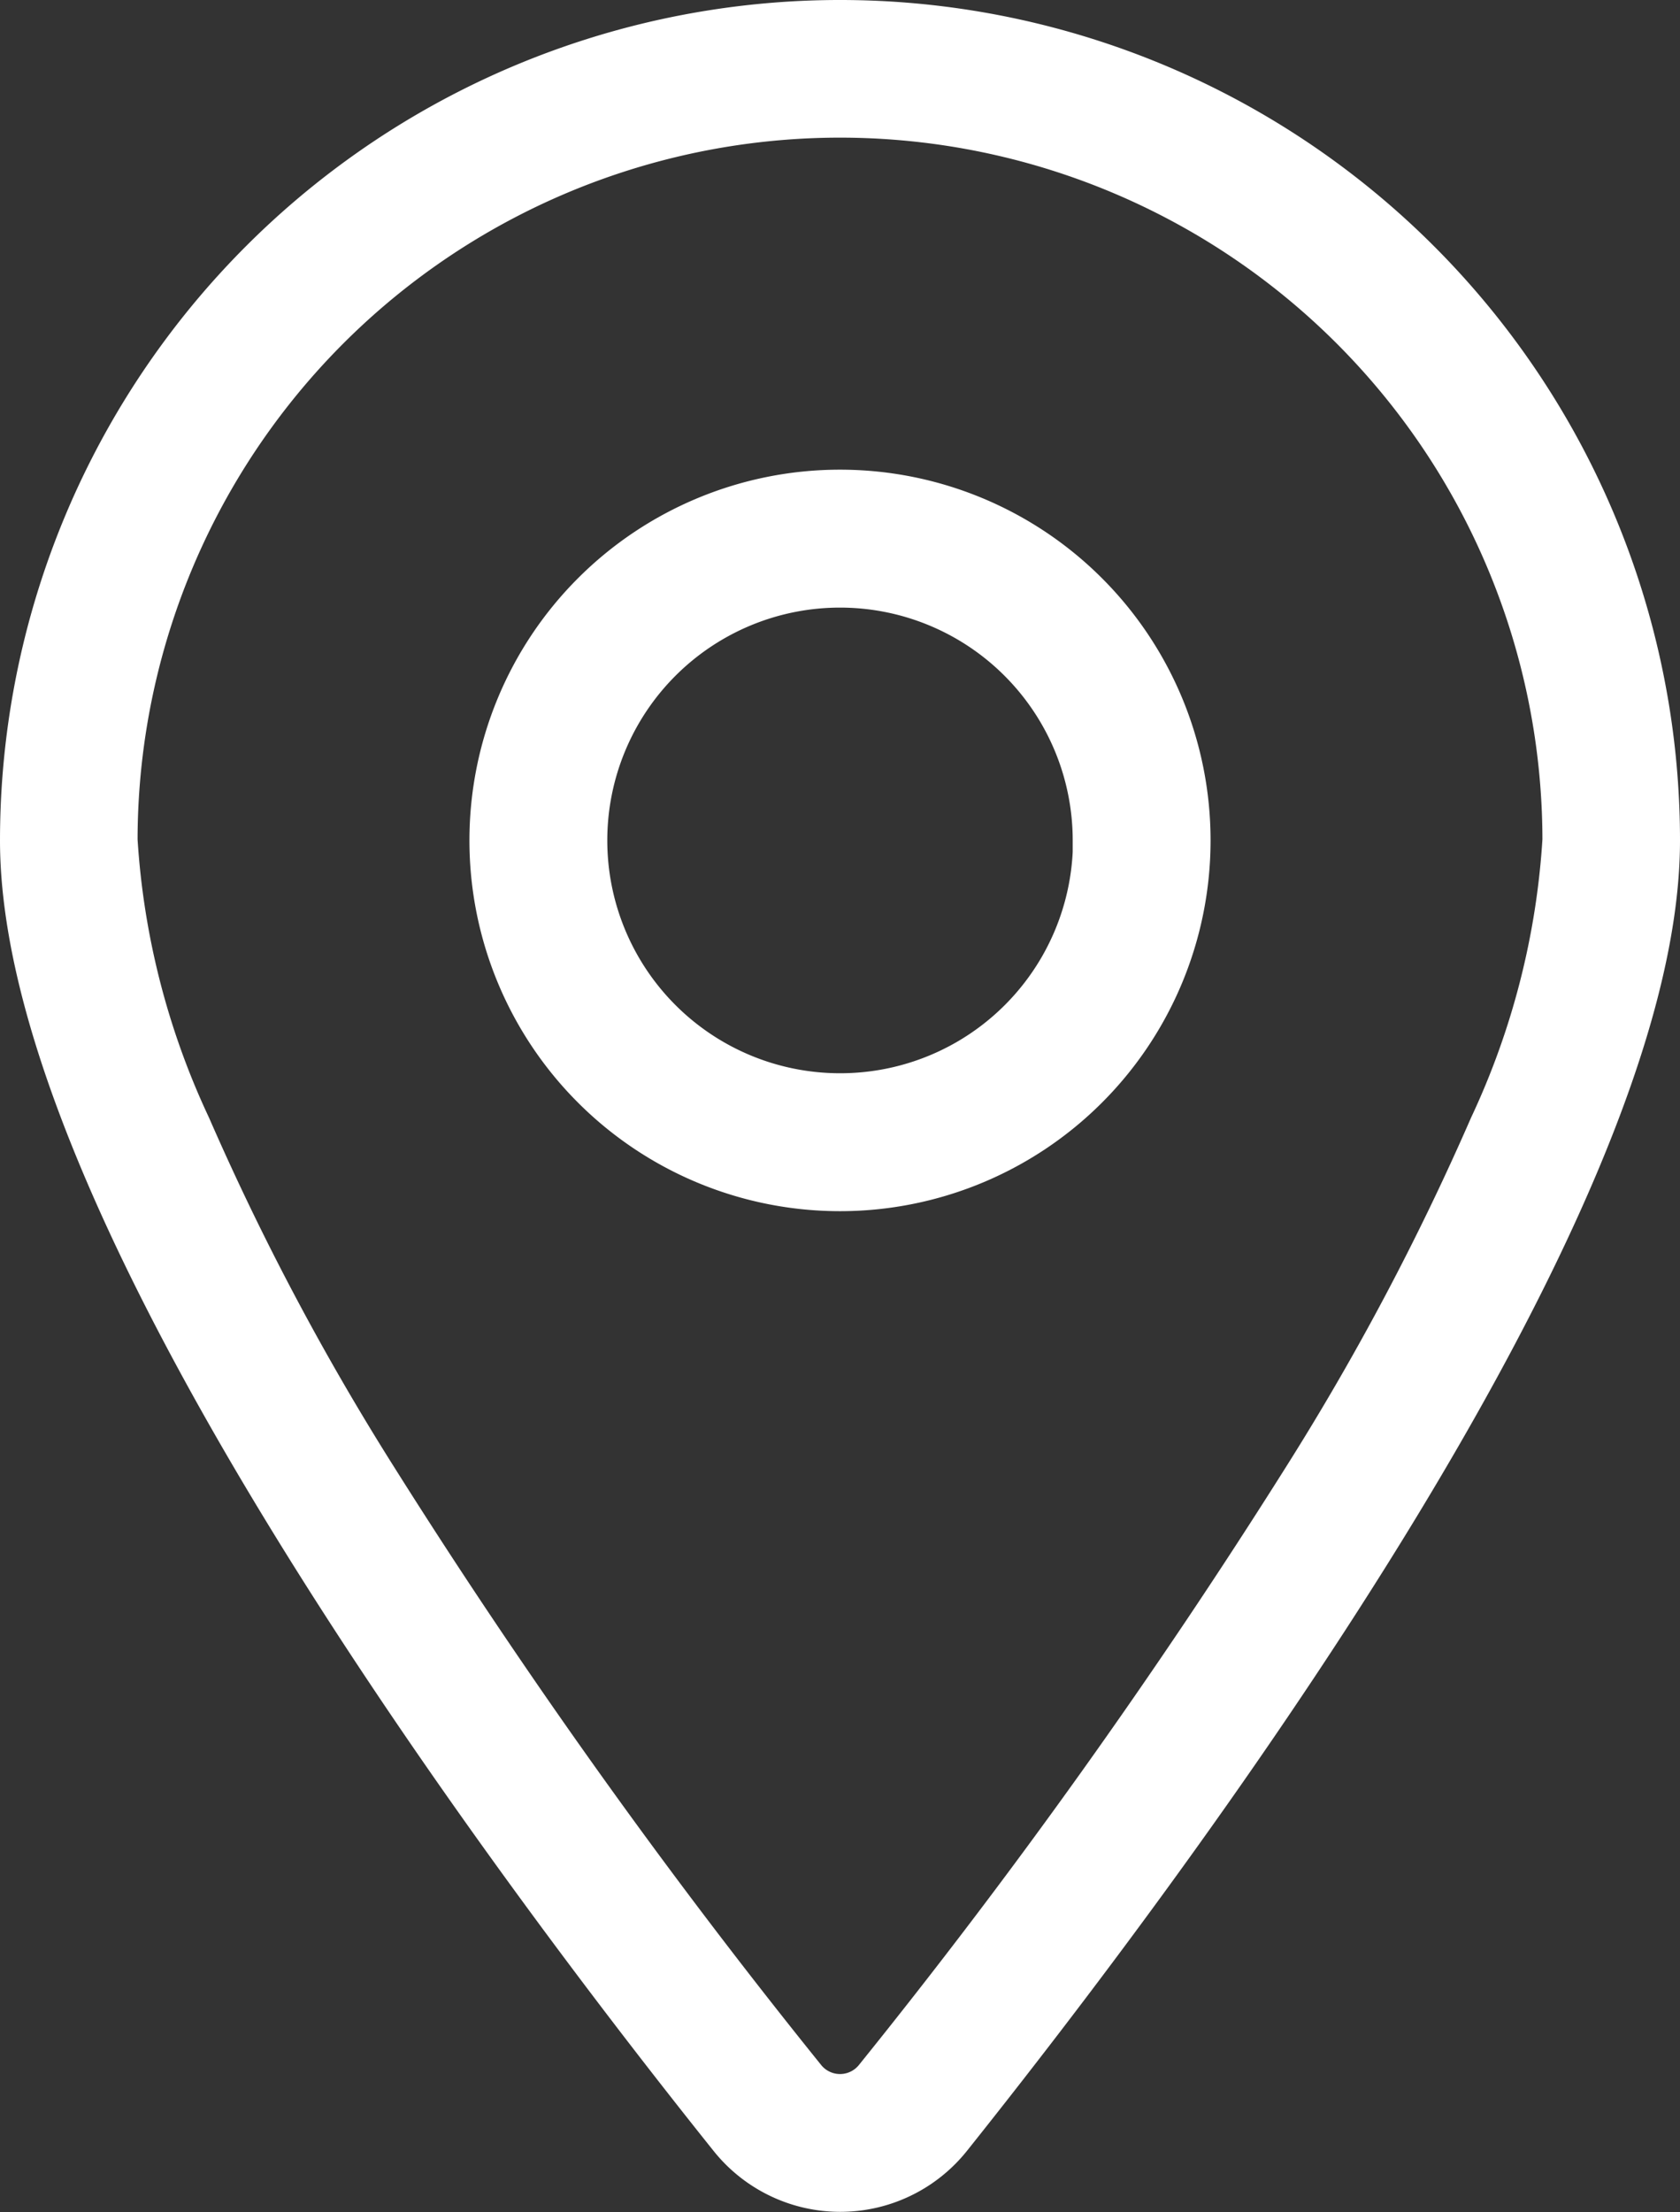 <svg xmlns="http://www.w3.org/2000/svg" width="23.824" height="31.354" viewBox="0 0 23.824 31.354"><rect x="0" y="0" width="23.824" height="31.354" fill="#333333" stroke="none"/><path id="location-dot-thin" d="M21.873,11.412a10.461,10.461,0,1,0-20.922,0,11.361,11.361,0,0,0,1.058,4.137A37.462,37.462,0,0,0,4.666,20.56a89.78,89.78,0,0,0,6.081,8.512.844.844,0,0,0,1.331,0,89.78,89.78,0,0,0,6.081-8.512,37.462,37.462,0,0,0,2.657-5.011A11.361,11.361,0,0,0,21.873,11.412Zm.951,0c0,5.195-6.954,14.443-10,18.259a1.8,1.8,0,0,1-2.817,0C6.954,25.856,0,16.607,0,11.412a11.412,11.412,0,0,1,22.824,0ZM11.412,6.657a4.755,4.755,0,1,1-4.755,4.755A4.755,4.755,0,0,1,11.412,6.657Zm3.8,4.755a3.8,3.8,0,1,0-3.8,3.8A3.8,3.8,0,0,0,15.216,11.412Z" transform="translate(0.5 0.5)" fill="#fff" stroke="#fff" stroke-width="1"></path></svg>